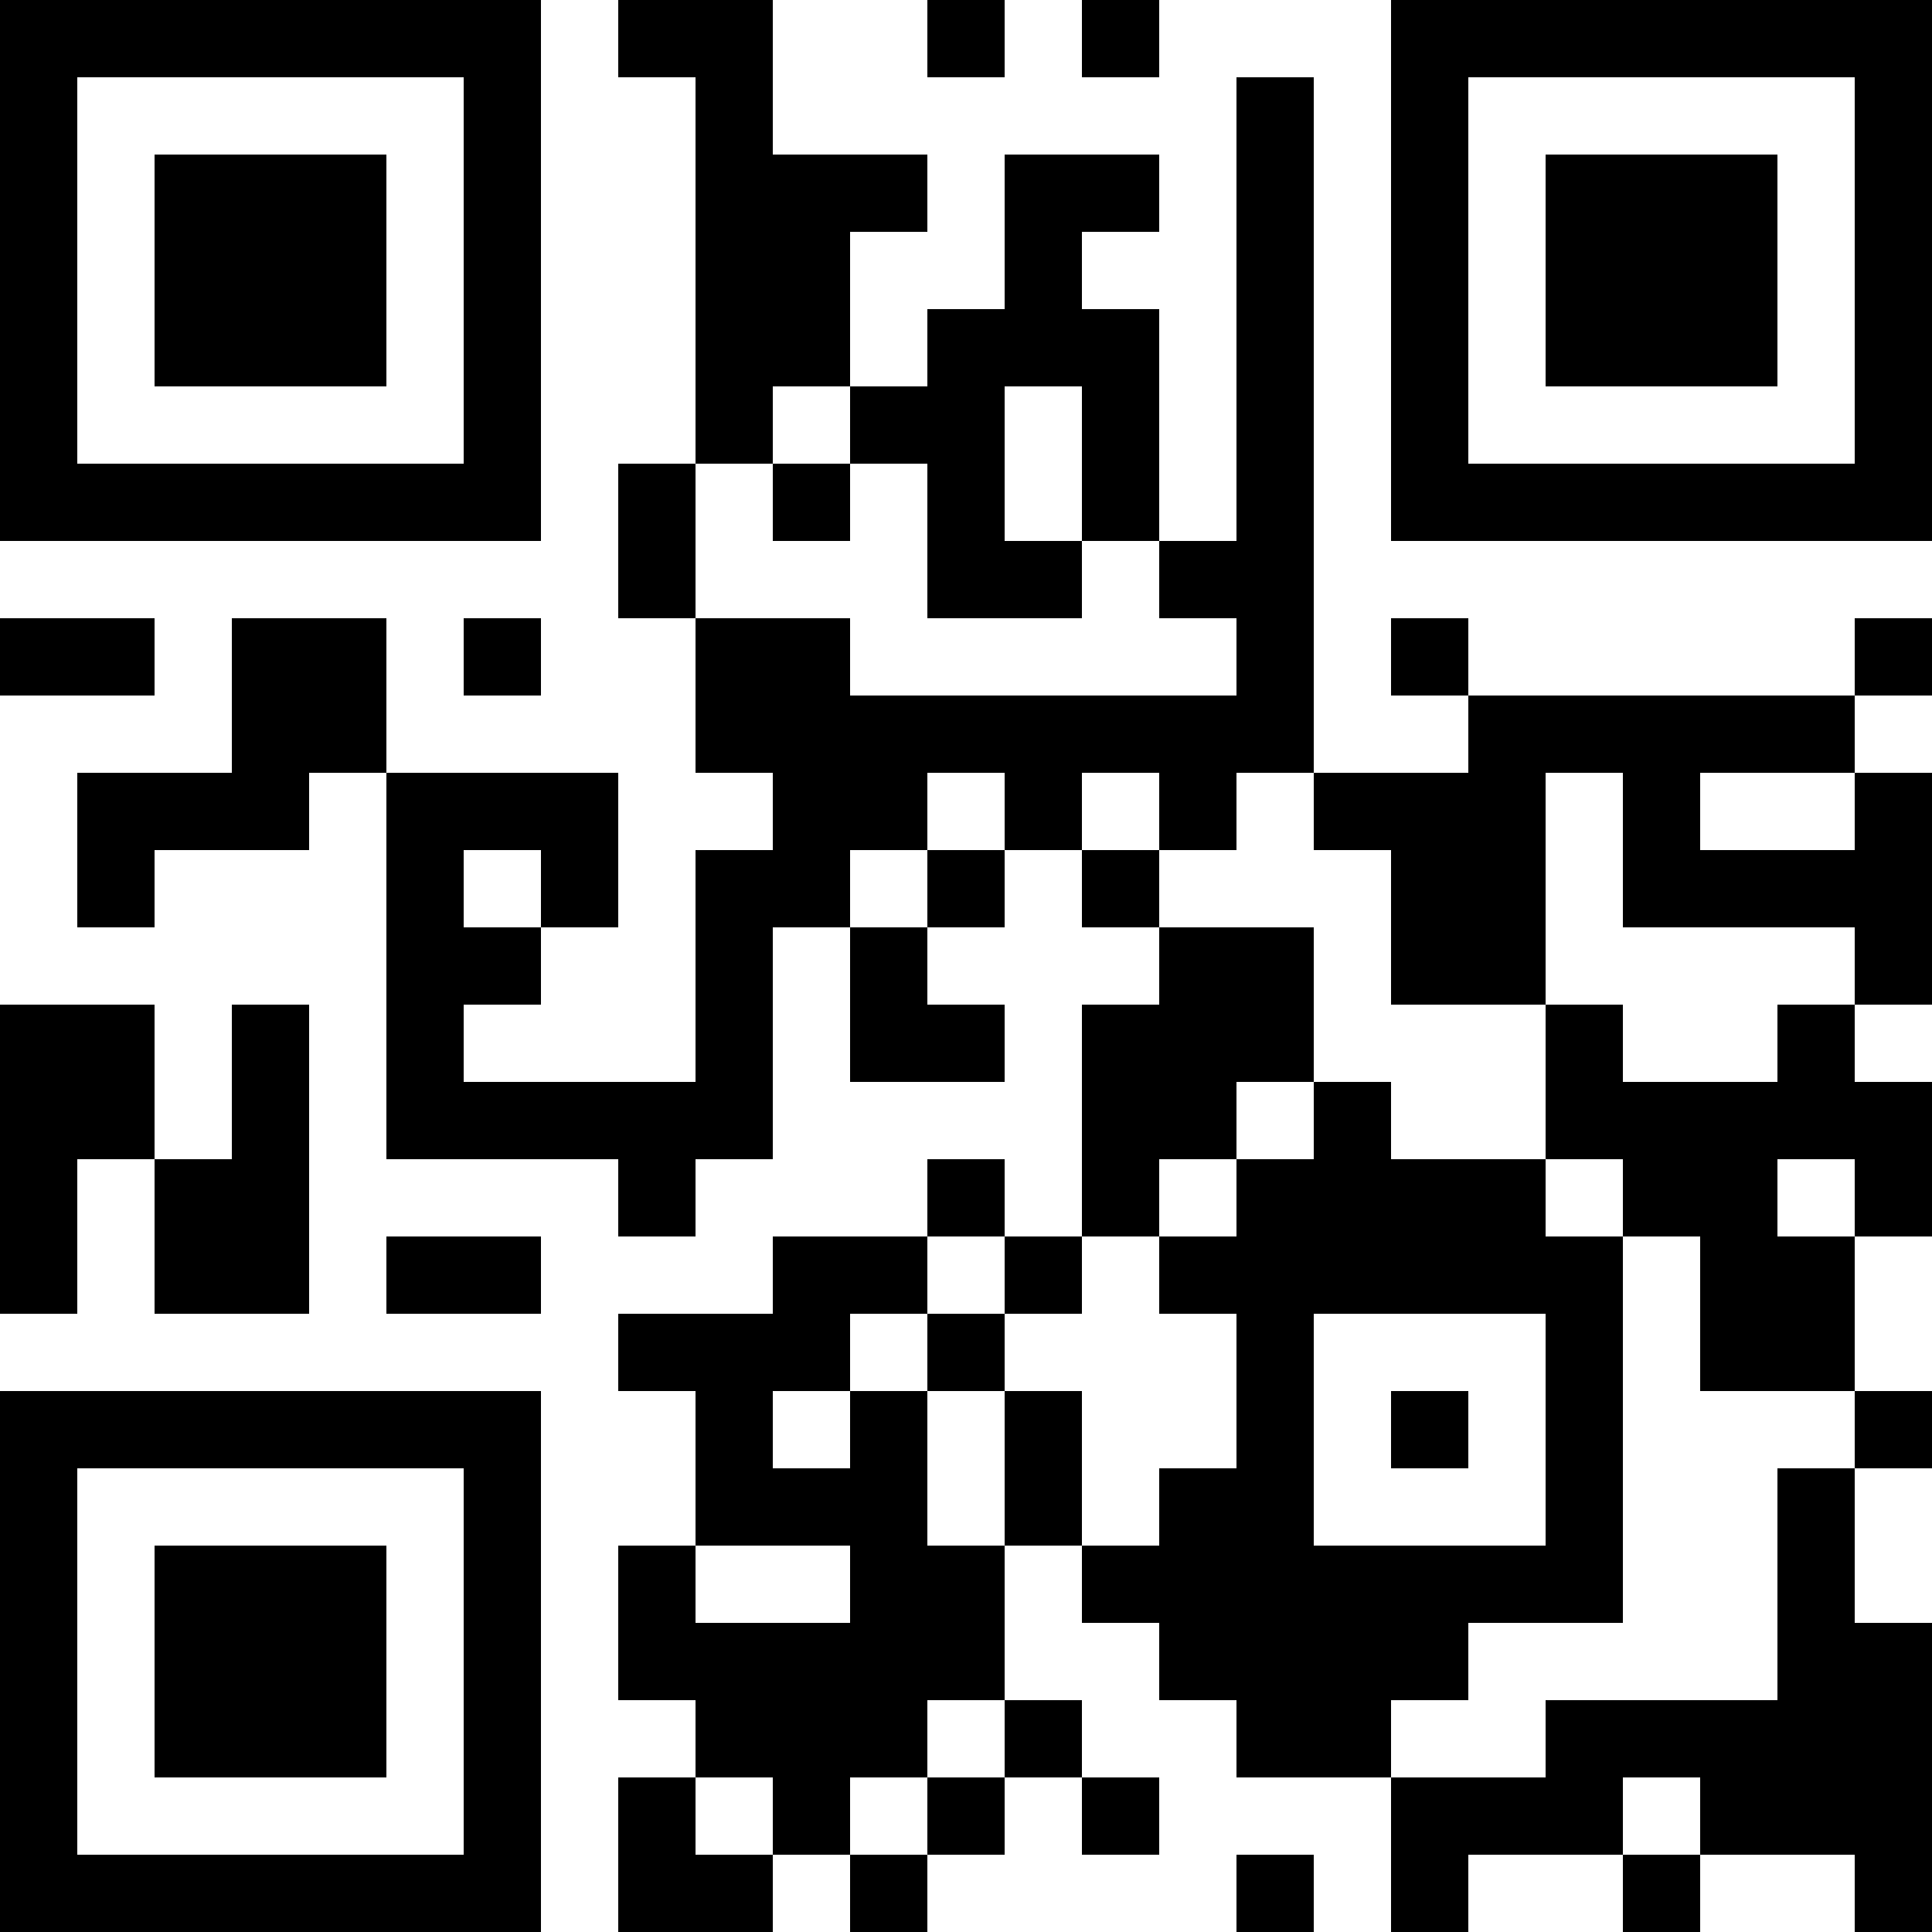 <?xml version="1.0" encoding="UTF-8"?>
<svg xmlns="http://www.w3.org/2000/svg" version="1.1" width="100" height="100" viewBox="0 0 100 100"><rect x="0" y="0" width="100" height="100" fill="#ffffff"/><g transform="scale(4)"><g transform="translate(0,0)"><path fill-rule="evenodd" d="M8 0L8 1L9 1L9 6L8 6L8 8L9 8L9 10L10 10L10 11L9 11L9 14L6 14L6 13L7 13L7 12L8 12L8 10L5 10L5 8L3 8L3 10L1 10L1 12L2 12L2 11L4 11L4 10L5 10L5 15L8 15L8 16L9 16L9 15L10 15L10 12L11 12L11 14L13 14L13 13L12 13L12 12L13 12L13 11L14 11L14 12L15 12L15 13L14 13L14 16L13 16L13 15L12 15L12 16L10 16L10 17L8 17L8 18L9 18L9 20L8 20L8 22L9 22L9 23L8 23L8 25L10 25L10 24L11 24L11 25L12 25L12 24L13 24L13 23L14 23L14 24L15 24L15 23L14 23L14 22L13 22L13 20L14 20L14 21L15 21L15 22L16 22L16 23L18 23L18 25L19 25L19 24L21 24L21 25L22 25L22 24L24 24L24 25L25 25L25 21L24 21L24 19L25 19L25 18L24 18L24 16L25 16L25 14L24 14L24 13L25 13L25 10L24 10L24 9L25 9L25 8L24 8L24 9L19 9L19 8L18 8L18 9L19 9L19 10L17 10L17 1L16 1L16 7L15 7L15 4L14 4L14 3L15 3L15 2L13 2L13 4L12 4L12 5L11 5L11 3L12 3L12 2L10 2L10 0ZM12 0L12 1L13 1L13 0ZM14 0L14 1L15 1L15 0ZM10 5L10 6L9 6L9 8L11 8L11 9L16 9L16 8L15 8L15 7L14 7L14 5L13 5L13 7L14 7L14 8L12 8L12 6L11 6L11 5ZM10 6L10 7L11 7L11 6ZM0 8L0 9L2 9L2 8ZM6 8L6 9L7 9L7 8ZM12 10L12 11L11 11L11 12L12 12L12 11L13 11L13 10ZM14 10L14 11L15 11L15 12L17 12L17 14L16 14L16 15L15 15L15 16L14 16L14 17L13 17L13 16L12 16L12 17L11 17L11 18L10 18L10 19L11 19L11 18L12 18L12 20L13 20L13 18L14 18L14 20L15 20L15 19L16 19L16 17L15 17L15 16L16 16L16 15L17 15L17 14L18 14L18 15L20 15L20 16L21 16L21 21L19 21L19 22L18 22L18 23L20 23L20 22L23 22L23 19L24 19L24 18L22 18L22 16L21 16L21 15L20 15L20 13L21 13L21 14L23 14L23 13L24 13L24 12L21 12L21 10L20 10L20 13L18 13L18 11L17 11L17 10L16 10L16 11L15 11L15 10ZM22 10L22 11L24 11L24 10ZM6 11L6 12L7 12L7 11ZM0 13L0 17L1 17L1 15L2 15L2 17L4 17L4 13L3 13L3 15L2 15L2 13ZM23 15L23 16L24 16L24 15ZM5 16L5 17L7 17L7 16ZM12 17L12 18L13 18L13 17ZM17 17L17 20L20 20L20 17ZM18 18L18 19L19 19L19 18ZM9 20L9 21L11 21L11 20ZM12 22L12 23L11 23L11 24L12 24L12 23L13 23L13 22ZM9 23L9 24L10 24L10 23ZM21 23L21 24L22 24L22 23ZM16 24L16 25L17 25L17 24ZM0 0L0 7L7 7L7 0ZM1 1L1 6L6 6L6 1ZM2 2L2 5L5 5L5 2ZM18 0L18 7L25 7L25 0ZM19 1L19 6L24 6L24 1ZM20 2L20 5L23 5L23 2ZM0 18L0 25L7 25L7 18ZM1 19L1 24L6 24L6 19ZM2 20L2 23L5 23L5 20Z" fill="#000000"/></g></g></svg>
